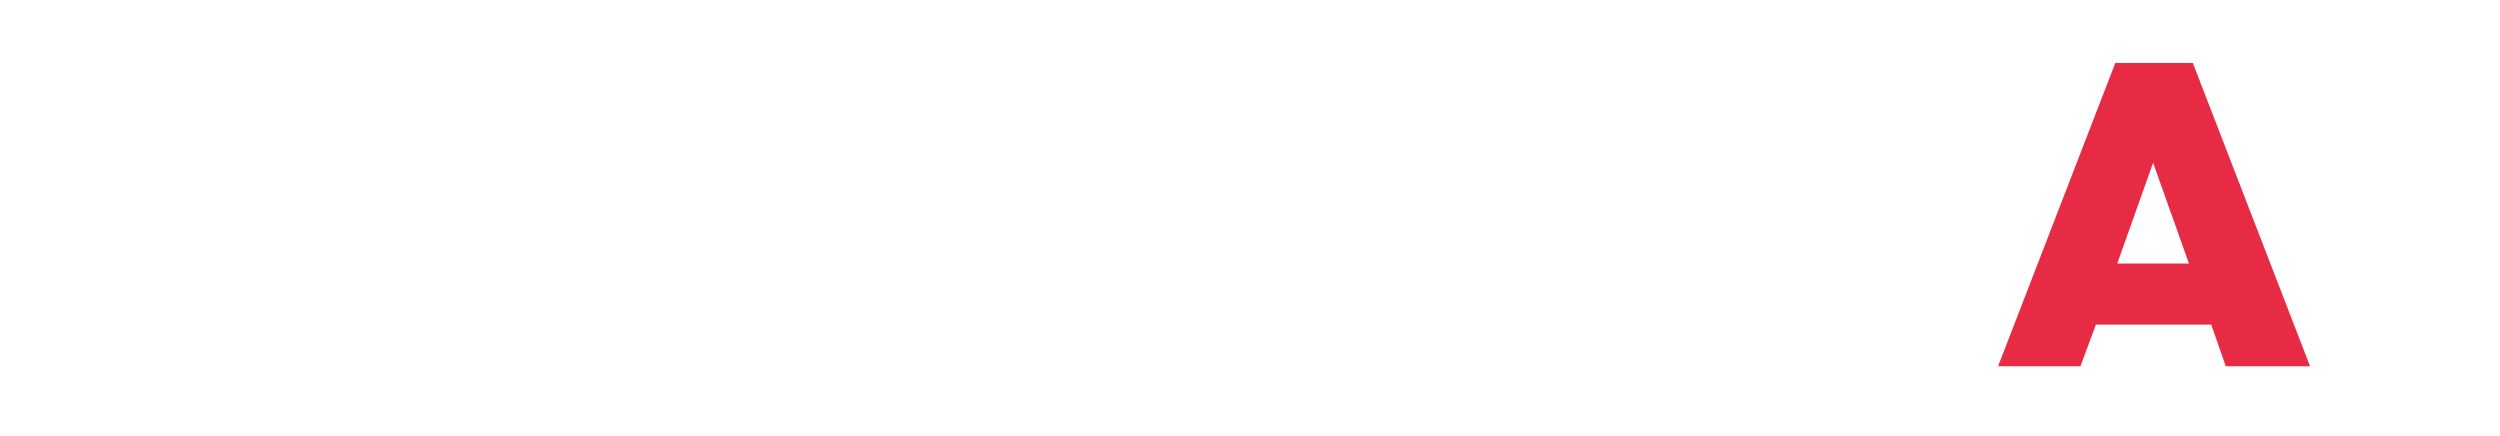 <svg xmlns="http://www.w3.org/2000/svg" id="Layer_1" viewBox="0 0 258 45"><defs><style>      .st0, .st1 {        fill: #e72b44;      }      .st1 {        display: none;      }    </style></defs><path class="st1" d="M29.8,22.5l8.6-8.6c2-2,2-5.3,0-7.3s-5.3-2-7.3,0l-3.5,3.5v-5C27.6,2.3,25.3,0,22.5,0s-5.1,2.3-5.1,5.1v5l-3.5-3.5c-2-2-5.3-2-7.3,0s-2,5.3,0,7.3l3.5,3.5h-5C2.3,17.4,0,19.7,0,22.5s2.3,5.1,5.1,5.1h5l-3.5,3.5c-2,2-2,5.3,0,7.3s5.3,2,7.3,0l3.5-3.5v5c0,2.8,2.3,5.1,5.1,5.1s5.1-2.3,5.1-5.1v-5l3.5,3.5c2,2,5.3,2,7.3,0s2-5.3,0-7.3l-8.6-8.6Z"></path><path class="st1" d="M41.3,17.4c-2.8,0-5.1,2.3-5.1,5.1s2.3,5.1,5.1,5.1,5.1-2.3,5.1-5.1-2.3-5.1-5.1-5.1Z"></path><path class="st1" d="M76.9,13.6c-1.5-.7-3.8-1.2-5.8-1.2s-3.4.6-3.4,1.8,1.6,2.4,4.2,4.9c5,4.6,6.5,7.3,6.5,10.5,0,5.4-5.1,8.6-11.5,8.6s-5.9-.5-7.5-1.1v-6.9c1.7.6,4.7,1.4,7.4,1.4s3.3-.9,3.3-2-1.4-2.8-4.2-5.4c-5-4.5-6.8-6.5-6.8-10.2s3.6-8.3,11.5-8.3,4.5.2,6.3.8v6.9h0v.2Z"></path><path class="st1" d="M82.4,6.5h8.1v31.3h-8.1V6.5Z"></path><path class="st1" d="M103.7,37.8h-8.1V6.5h8.4l9.2,12.5,8.7-12.5h8.3v31.3h-8.1v-18.2l-8.7,12.1h-.6l-9.1-12.2v18.3h0Z"></path><path class="st1" d="M143.4,28.2v9.7h-8.1V6.5h9.9c6.4,0,13,1.5,13.1,11,0,8-7.4,10.6-13.1,10.6h-1.8ZM143.4,13.7v7.4h2.4c2.6,0,4.3-1.2,4.3-3.6s-1.6-3.8-4.3-3.8h-2.4Z"></path><path class="st1" d="M170.3,6.5v23.9h10.4v7.4h-18.6V6.5h8.2Z"></path><path class="st1" d="M184.6,6.5h18.6v7.2h-10.5v5h9.3v6.5h-9.3v5.4h10.8v7.2h-18.9V6.5h0Z"></path><path class="st0" d="M228.1,33.5h-11.8l-1.6,4.3h-8.5l12.1-31.3h8l12.1,31.3h-8.7l-1.5-4.3h-.1ZM225.9,27.2l-3.7-10.4-3.7,10.4h7.4Z"></path><path class="st1" d="M244,13.8h-5.3v-7.3h18.7v7.3h-5.2v24h-8.1V13.8h0Z"></path></svg>